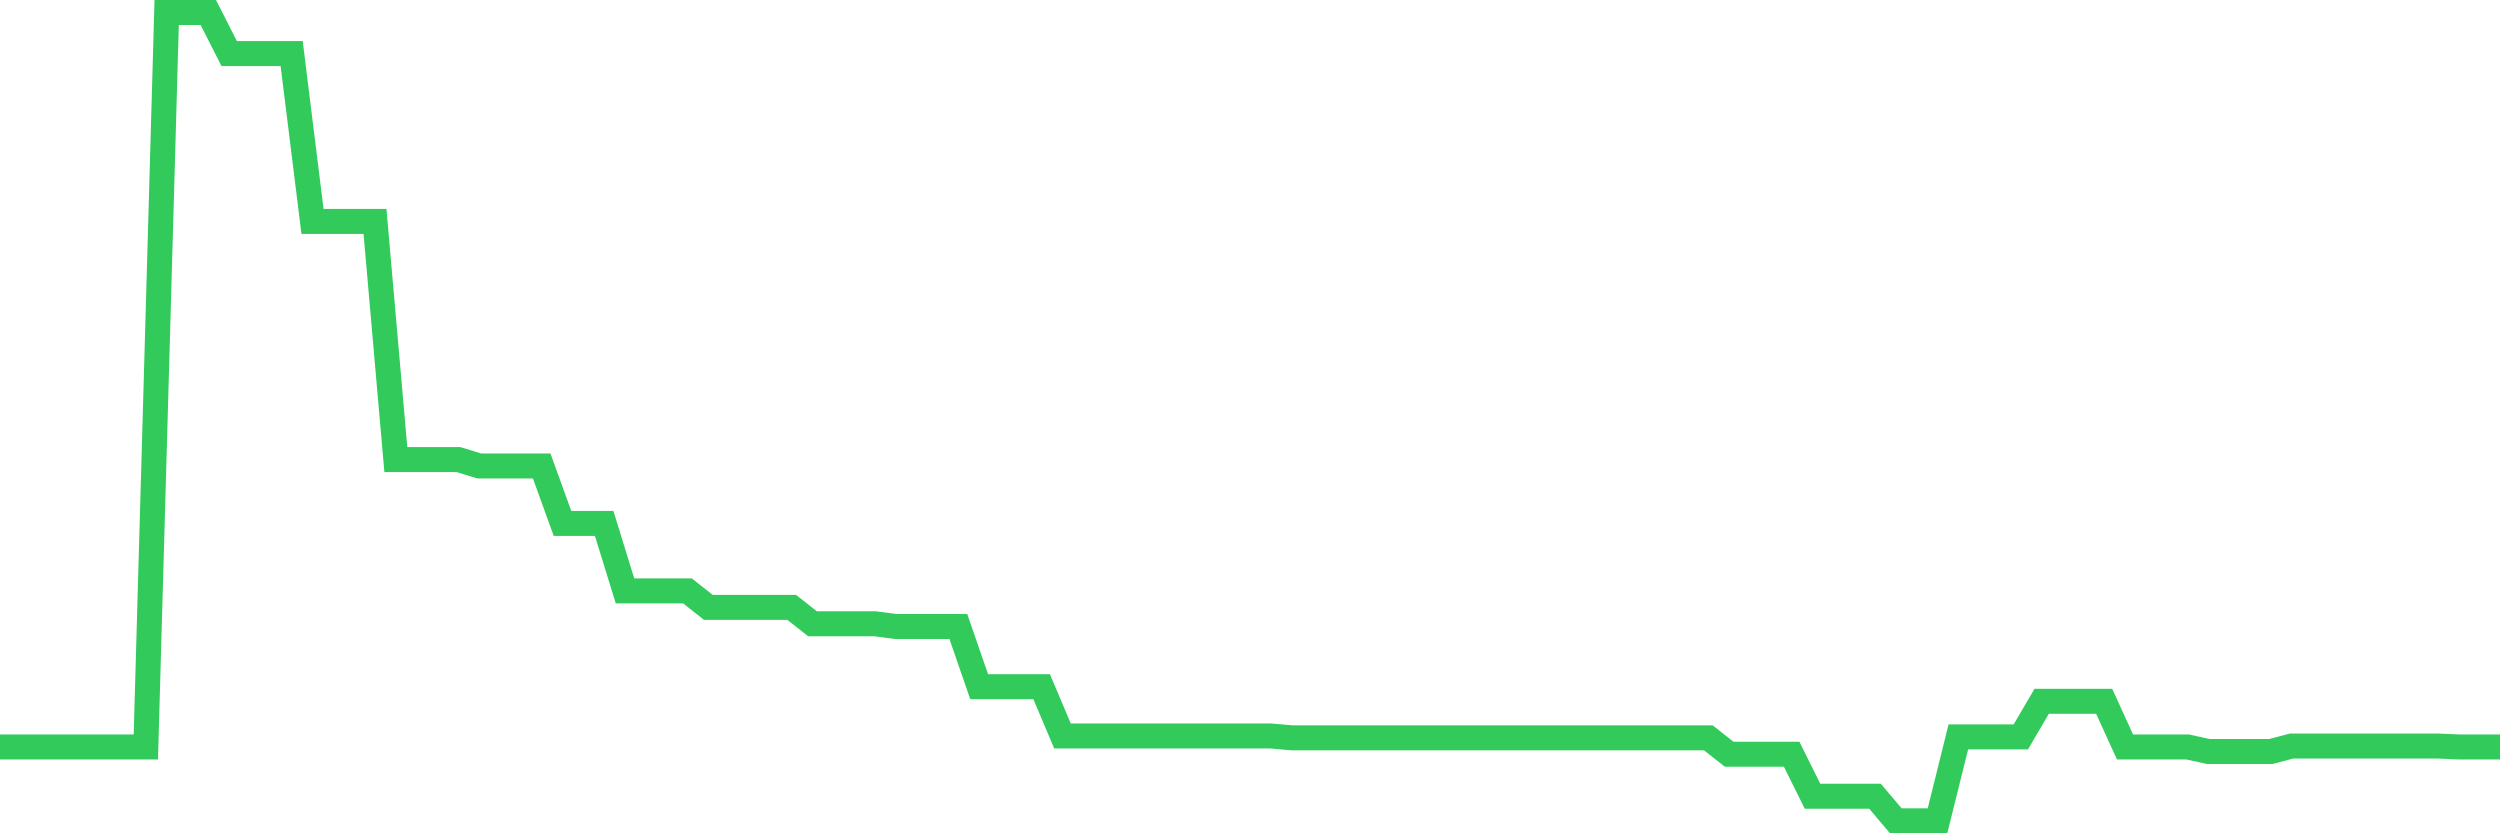 <svg
  xmlns="http://www.w3.org/2000/svg"
  xmlns:xlink="http://www.w3.org/1999/xlink"
  width="120"
  height="40"
  viewBox="0 0 120 40"
  preserveAspectRatio="none"
>
  <polyline
    points="0,35.853 1,35.853 2,35.853 3,35.853 4,35.853 5,35.853 6,35.853 7,35.853 8,0.6 9,0.6 10,0.6 11,2.571 12,2.571 13,2.571 14,2.571 15,10.628 16,10.628 17,10.628 18,10.628 19,22.058 20,22.058 21,22.058 22,22.058 23,22.365 24,22.365 25,22.365 26,22.365 27,25.124 28,25.124 29,25.124 30,28.364 31,28.364 32,28.364 33,28.364 34,29.153 35,29.153 36,29.153 37,29.153 38,29.153 39,29.941 40,29.941 41,29.941 42,29.941 43,30.072 44,30.072 45,30.072 46,30.072 47,32.963 48,32.963 49,32.963 50,32.963 51,35.327 52,35.327 53,35.327 54,35.327 55,35.327 56,35.327 57,35.327 58,35.327 59,35.327 60,35.327 61,35.327 62,35.415 63,35.415 64,35.415 65,35.415 66,35.415 67,35.415 68,35.415 69,35.415 70,35.415 71,35.415 72,35.415 73,35.415 74,35.415 75,35.415 76,35.415 77,35.415 78,35.415 79,35.415 80,35.415 81,35.415 82,35.415 83,36.203 84,36.203 85,36.203 86,36.203 87,38.218 88,38.218 89,38.218 90,38.218 91,39.4 92,39.4 93,39.4 94,35.371 95,35.371 96,35.371 97,35.371 98,33.663 99,33.663 100,33.663 101,33.663 102,35.853 103,35.853 104,35.853 105,35.853 106,36.072 107,36.072 108,36.072 109,36.072 110,35.809 111,35.809 112,35.809 113,35.809 114,35.809 115,35.809 116,35.809 117,35.809 118,35.853 119,35.853 120,35.853"
    fill="none"
    stroke="#32ca5b"
    stroke-width="1.2"
  >
  </polyline>
</svg>
